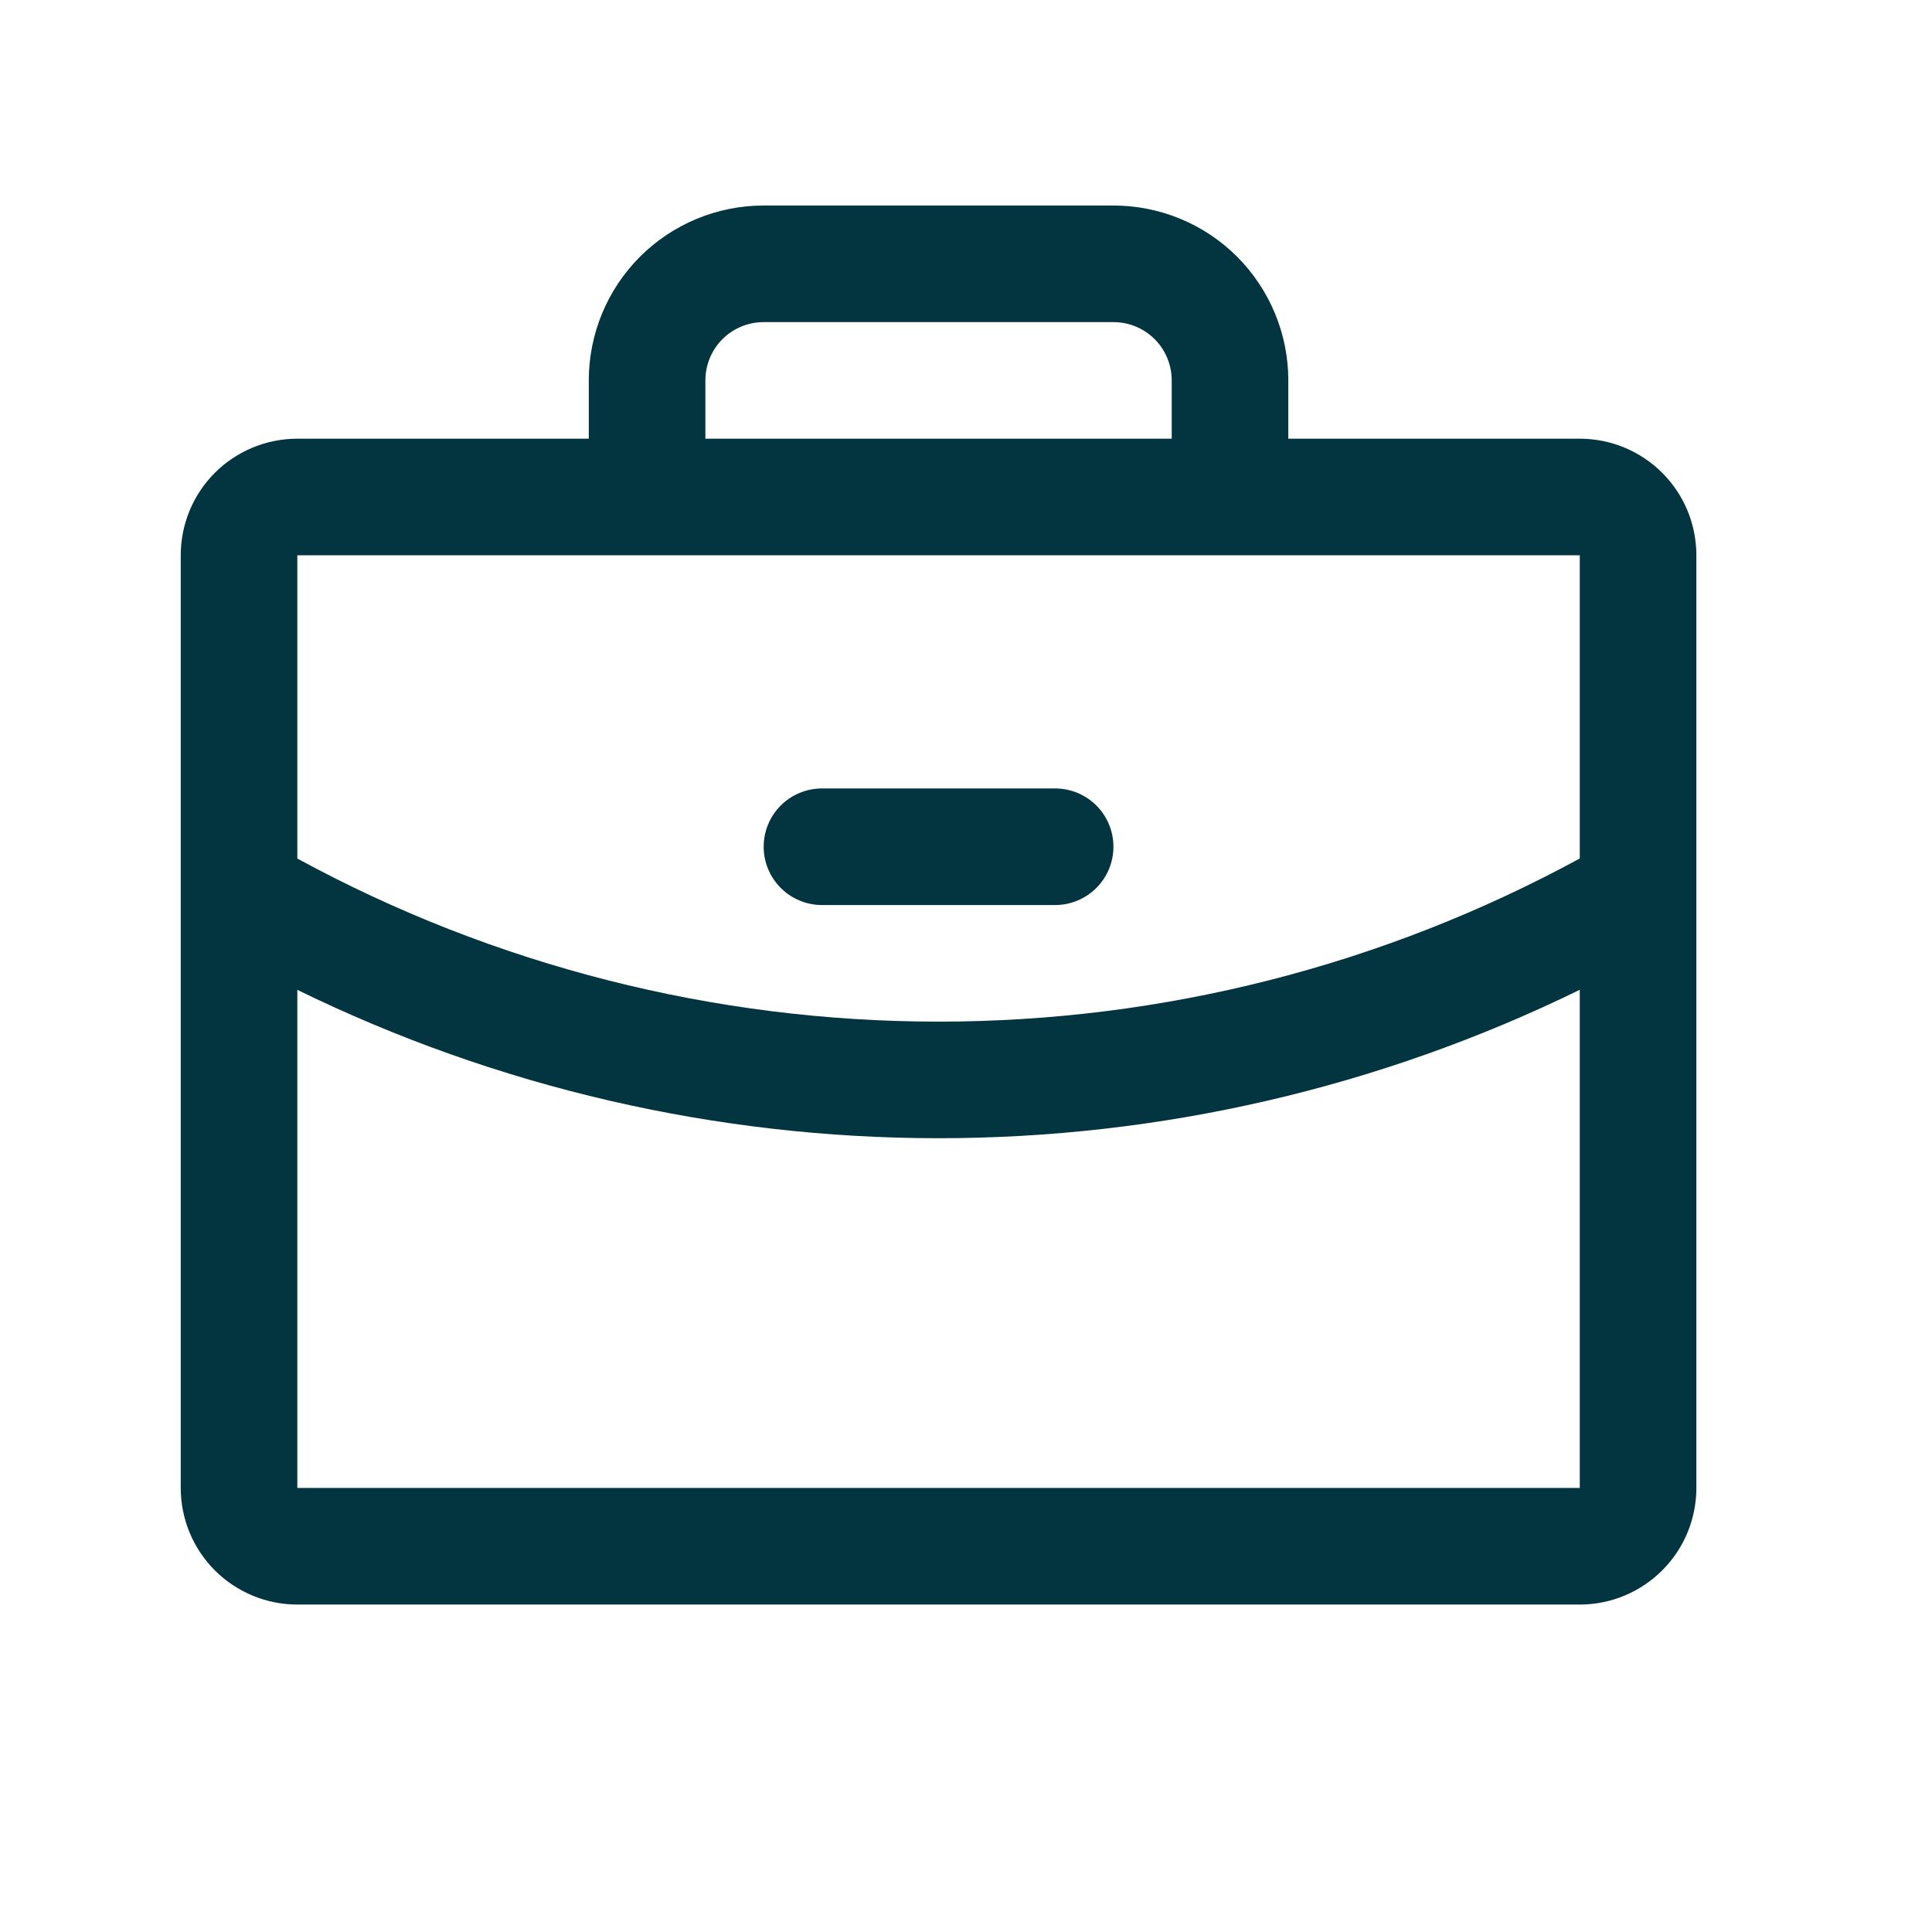 <svg width="29" height="29" viewBox="0 0 29 29" fill="none" xmlns="http://www.w3.org/2000/svg">
<path d="M23.713 6.585H19.338V5.71C19.338 5.013 19.061 4.346 18.569 3.853C18.077 3.361 17.409 3.085 16.713 3.085H11.463C10.767 3.085 10.099 3.361 9.607 3.853C9.114 4.346 8.838 5.013 8.838 5.71V6.585H4.463C3.999 6.585 3.554 6.769 3.225 7.097C2.897 7.425 2.713 7.87 2.713 8.335V22.335C2.713 22.799 2.897 23.244 3.225 23.572C3.554 23.9 3.999 24.085 4.463 24.085H23.713C24.177 24.085 24.622 23.9 24.95 23.572C25.279 23.244 25.463 22.799 25.463 22.335V8.335C25.463 7.87 25.279 7.425 24.95 7.097C24.622 6.769 24.177 6.585 23.713 6.585ZM10.588 5.71C10.588 5.478 10.68 5.255 10.844 5.091C11.008 4.927 11.231 4.835 11.463 4.835H16.713C16.945 4.835 17.168 4.927 17.332 5.091C17.496 5.255 17.588 5.478 17.588 5.71V6.585H10.588V5.71ZM23.713 8.335V12.886C20.759 14.493 17.45 15.335 14.088 15.335C10.726 15.335 7.416 14.494 4.463 12.887V8.335H23.713ZM23.713 22.335H4.463V14.858C7.46 16.324 10.752 17.085 14.088 17.085C17.424 17.085 20.716 16.323 23.713 14.857V22.335ZM11.463 12.71C11.463 12.477 11.555 12.255 11.719 12.091C11.883 11.927 12.106 11.835 12.338 11.835H15.838C16.07 11.835 16.293 11.927 16.457 12.091C16.621 12.255 16.713 12.477 16.713 12.71C16.713 12.942 16.621 13.164 16.457 13.328C16.293 13.492 16.07 13.585 15.838 13.585H12.338C12.106 13.585 11.883 13.492 11.719 13.328C11.555 13.164 11.463 12.942 11.463 12.71Z" fill="#023540"/>
</svg>
